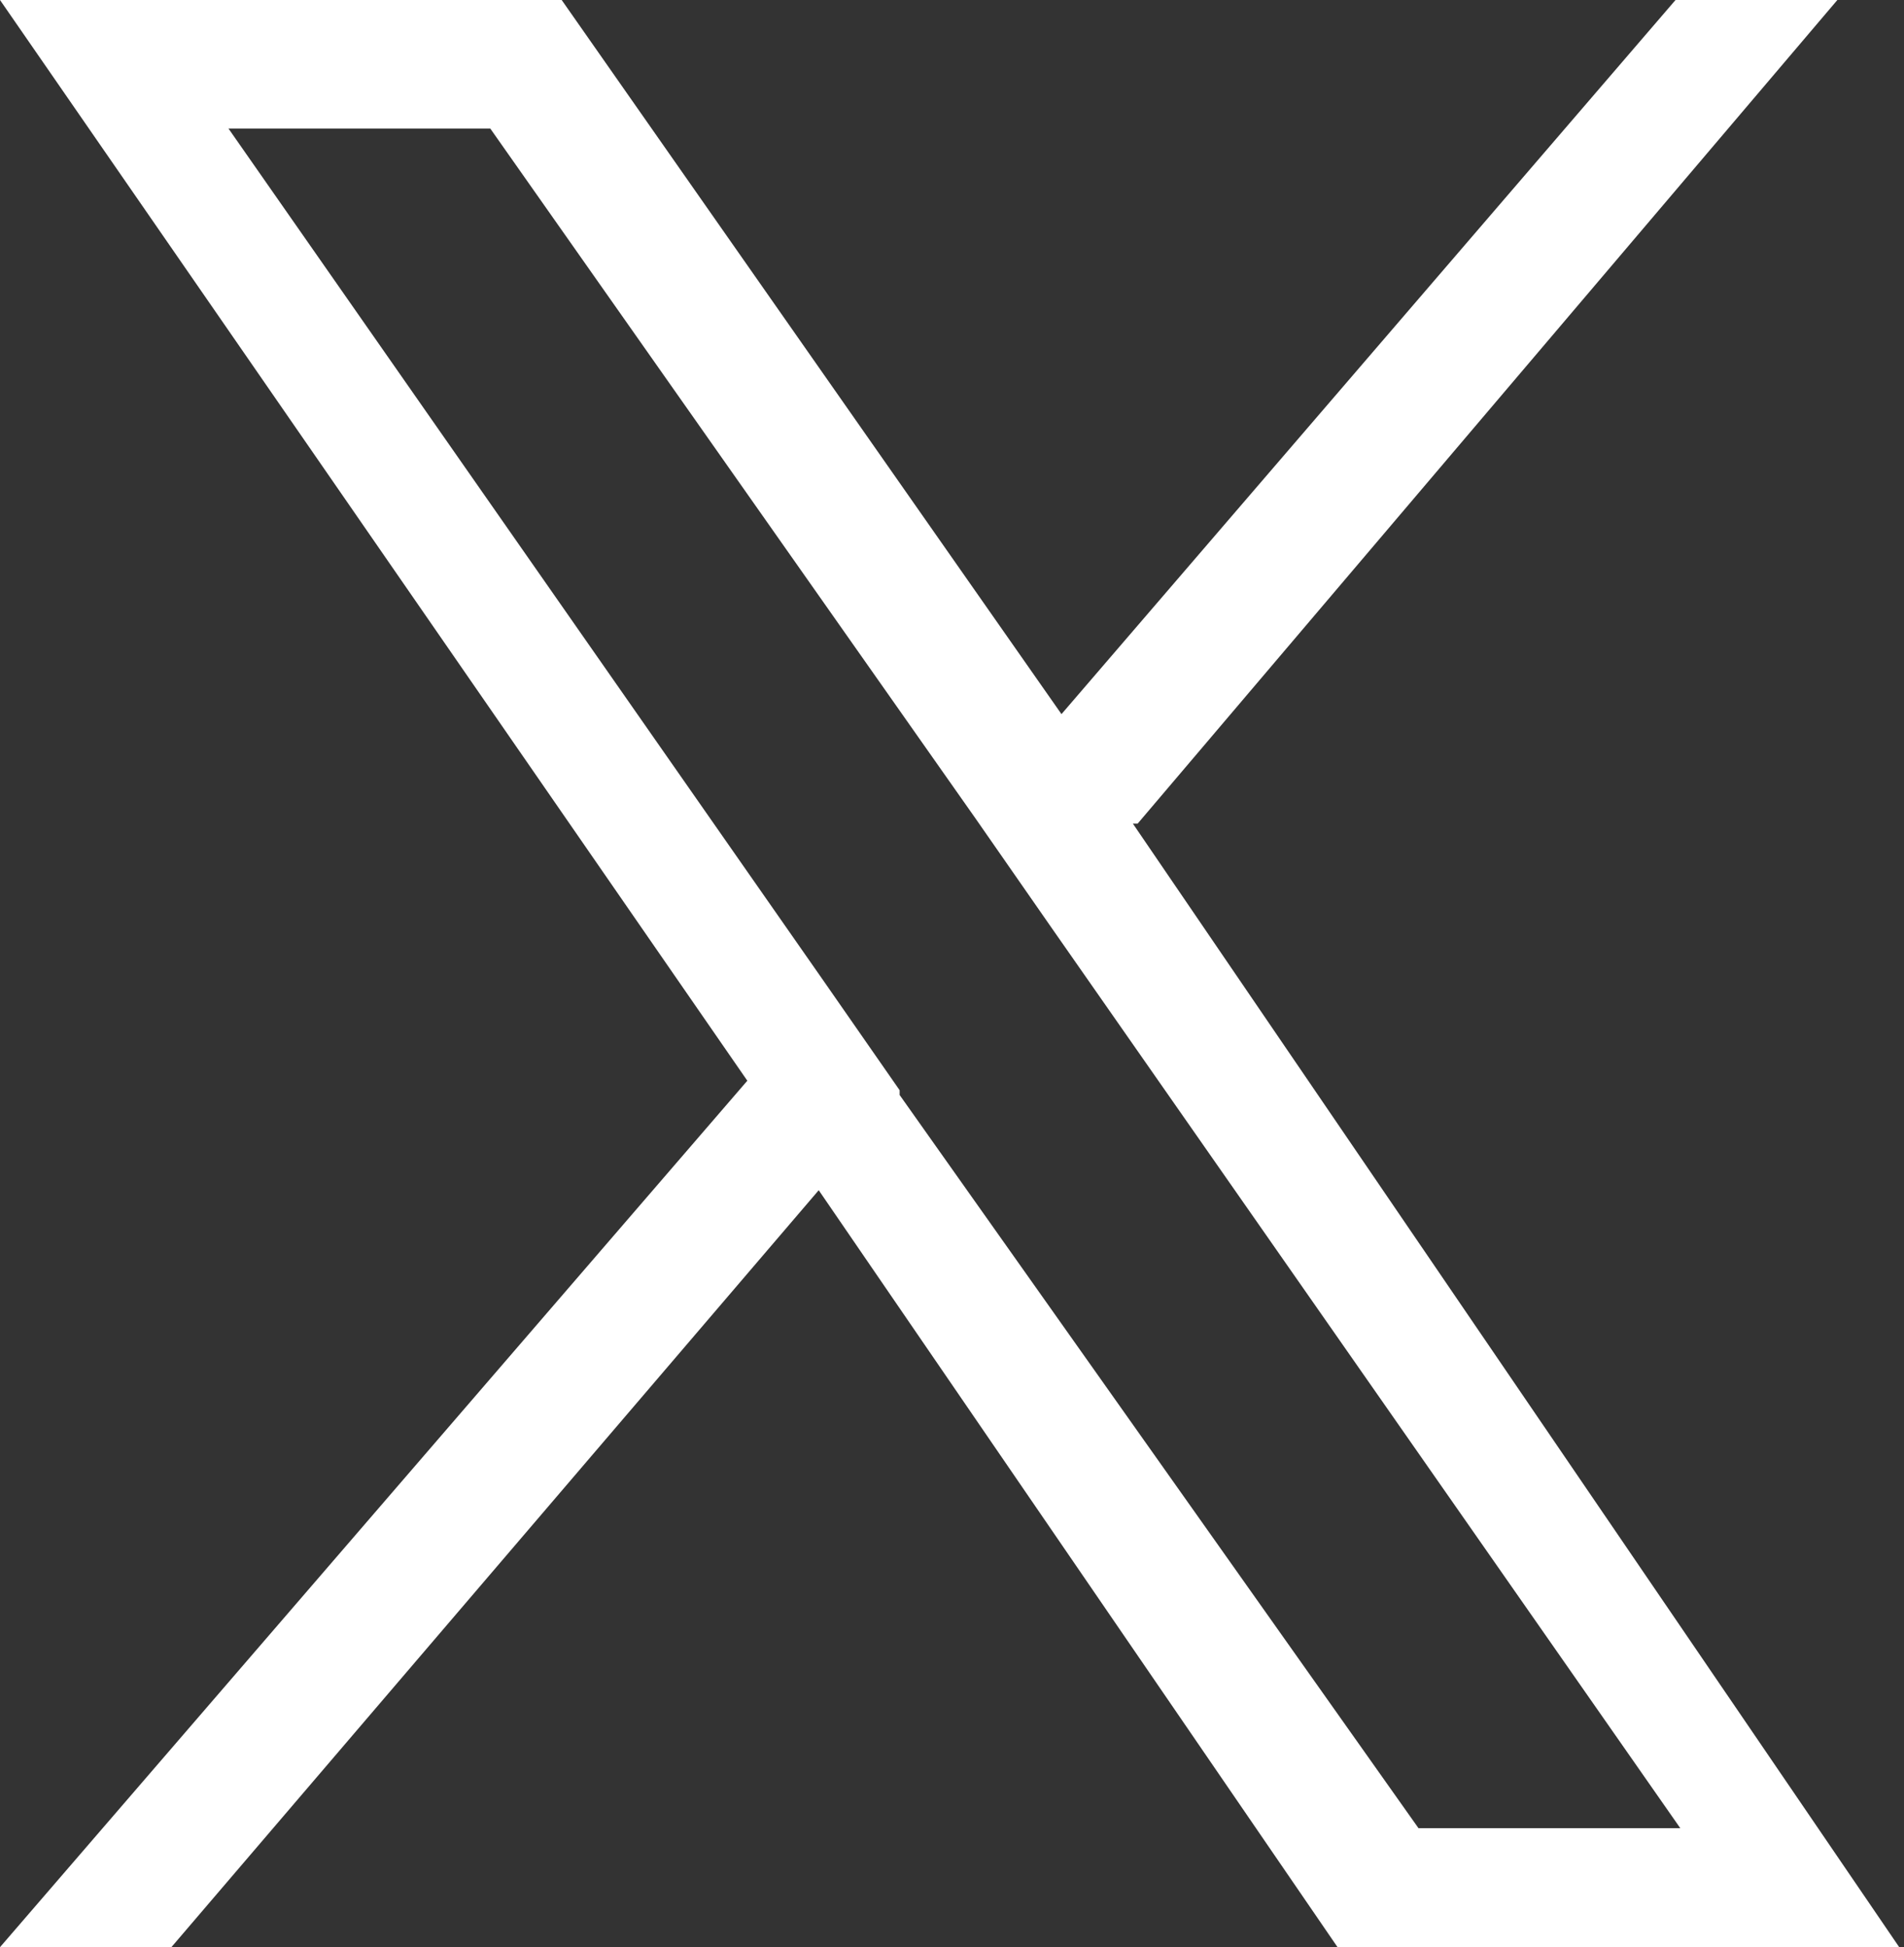 <?xml version="1.0" encoding="UTF-8"?>
<svg id="_レイヤー_1" data-name="レイヤー 1" xmlns="http://www.w3.org/2000/svg" width="40" height="40.9" version="1.1" viewBox="0 0 40 40.9">
  <rect x="0" y="0" width="40" height="40.9" fill="#333333" stroke="none"/>
  <defs>
    <style>
      .cls-1 {
        fill: #fff;
        stroke-width: 0px;
      }
    </style>
  </defs>
  <path id="logo_x" data-name="logo x" class="cls-1" d="M23.9,17.3L38.6,0h-3.4l-12.9,15L11.8,0H0l15.7,22.7L0,40.9h3.6l13.6-15.9,10.9,15.9h11.8l-16.1-23.6ZM18.9,22.9l-1.6-2.3L4.8,2.7h5.5l10.2,14.5,1.6,2.3,13.2,18.9h-5.5l-10.9-15.4Z"/>
</svg>